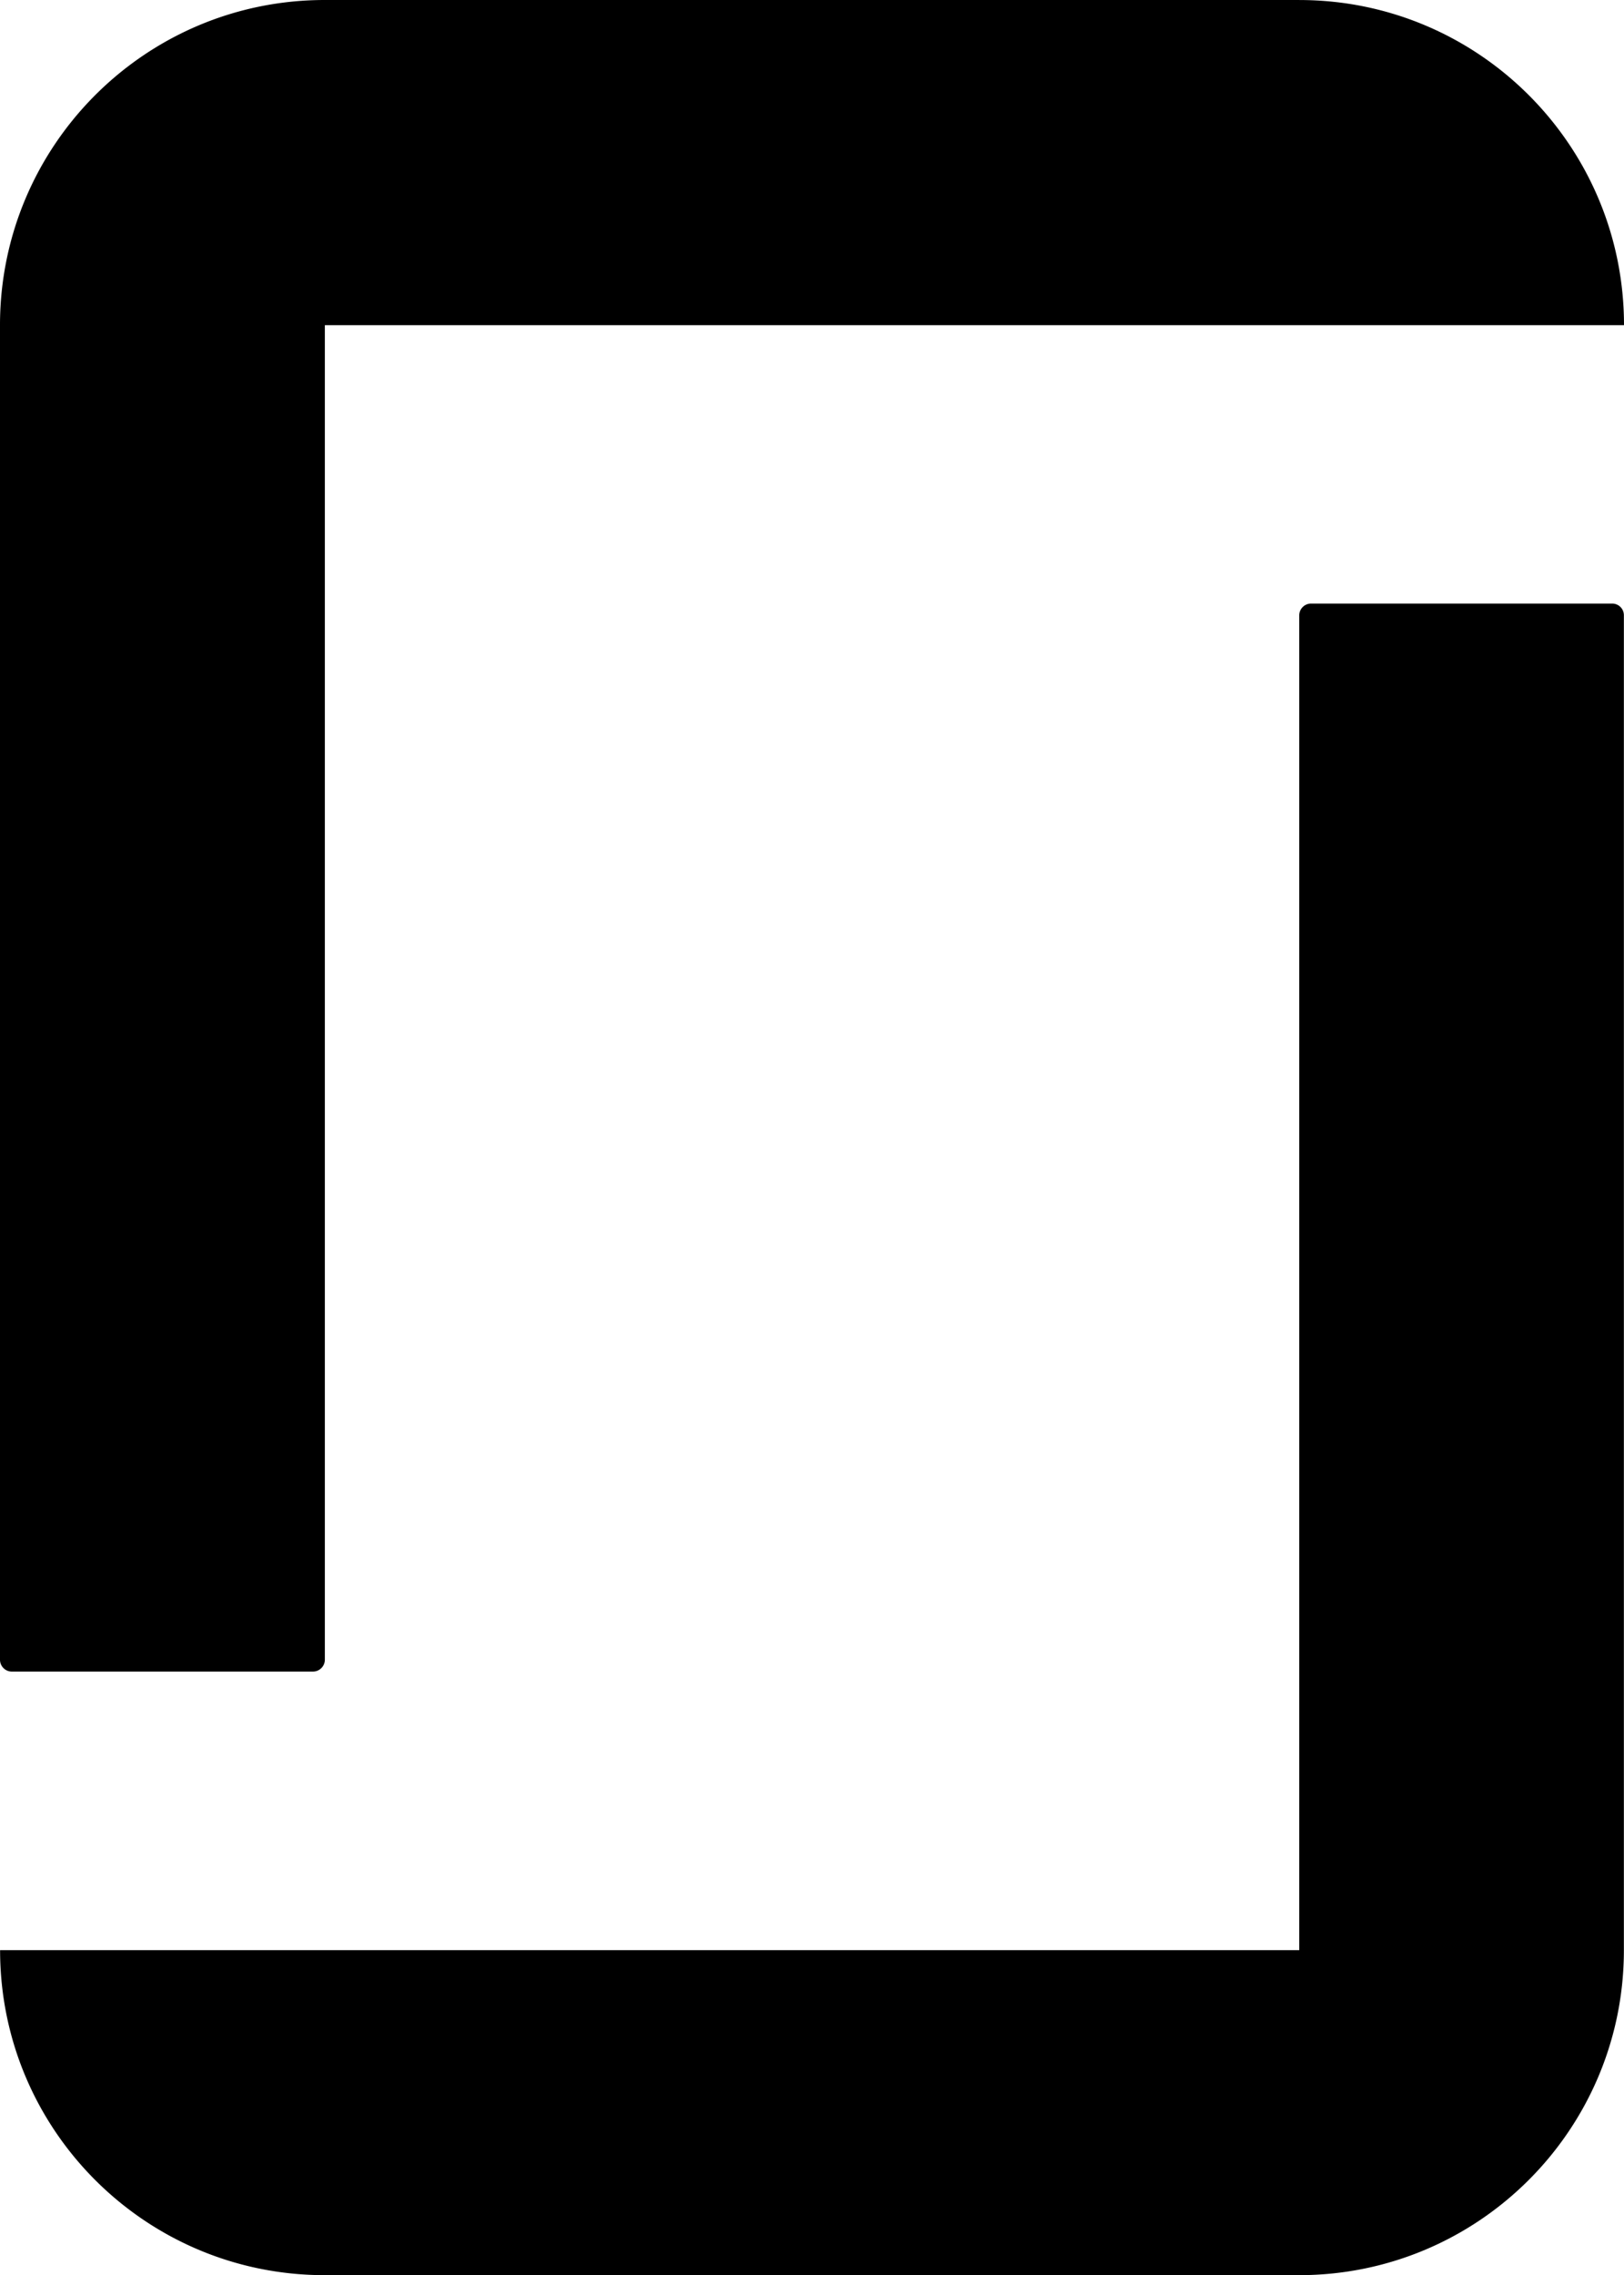<svg xmlns="http://www.w3.org/2000/svg" data-name="Ebene 2" viewBox="0 0 1065.84 1492.25"><path d="M852.76 1279.13H.06c0 117.7 95.32 213.15 213 213.15h639.56c117.7 0 213.14-95.45 213.14-213.15V403.66a7.65 7.65 0 0 0-7.71-7.77h-197.7a7.76 7.76 0 0 0-7.65 7.83v875.46Zm0-1279.11c117.64 0 213.08 95.45 213.08 213.27H213.2v875.33a7.81 7.81 0 0 1-7.77 7.77H7.77a7.77 7.77 0 0 1-7.77-7.77V213.13C.06 95.51 95.38 0 213.08 0H852.7"/></svg>